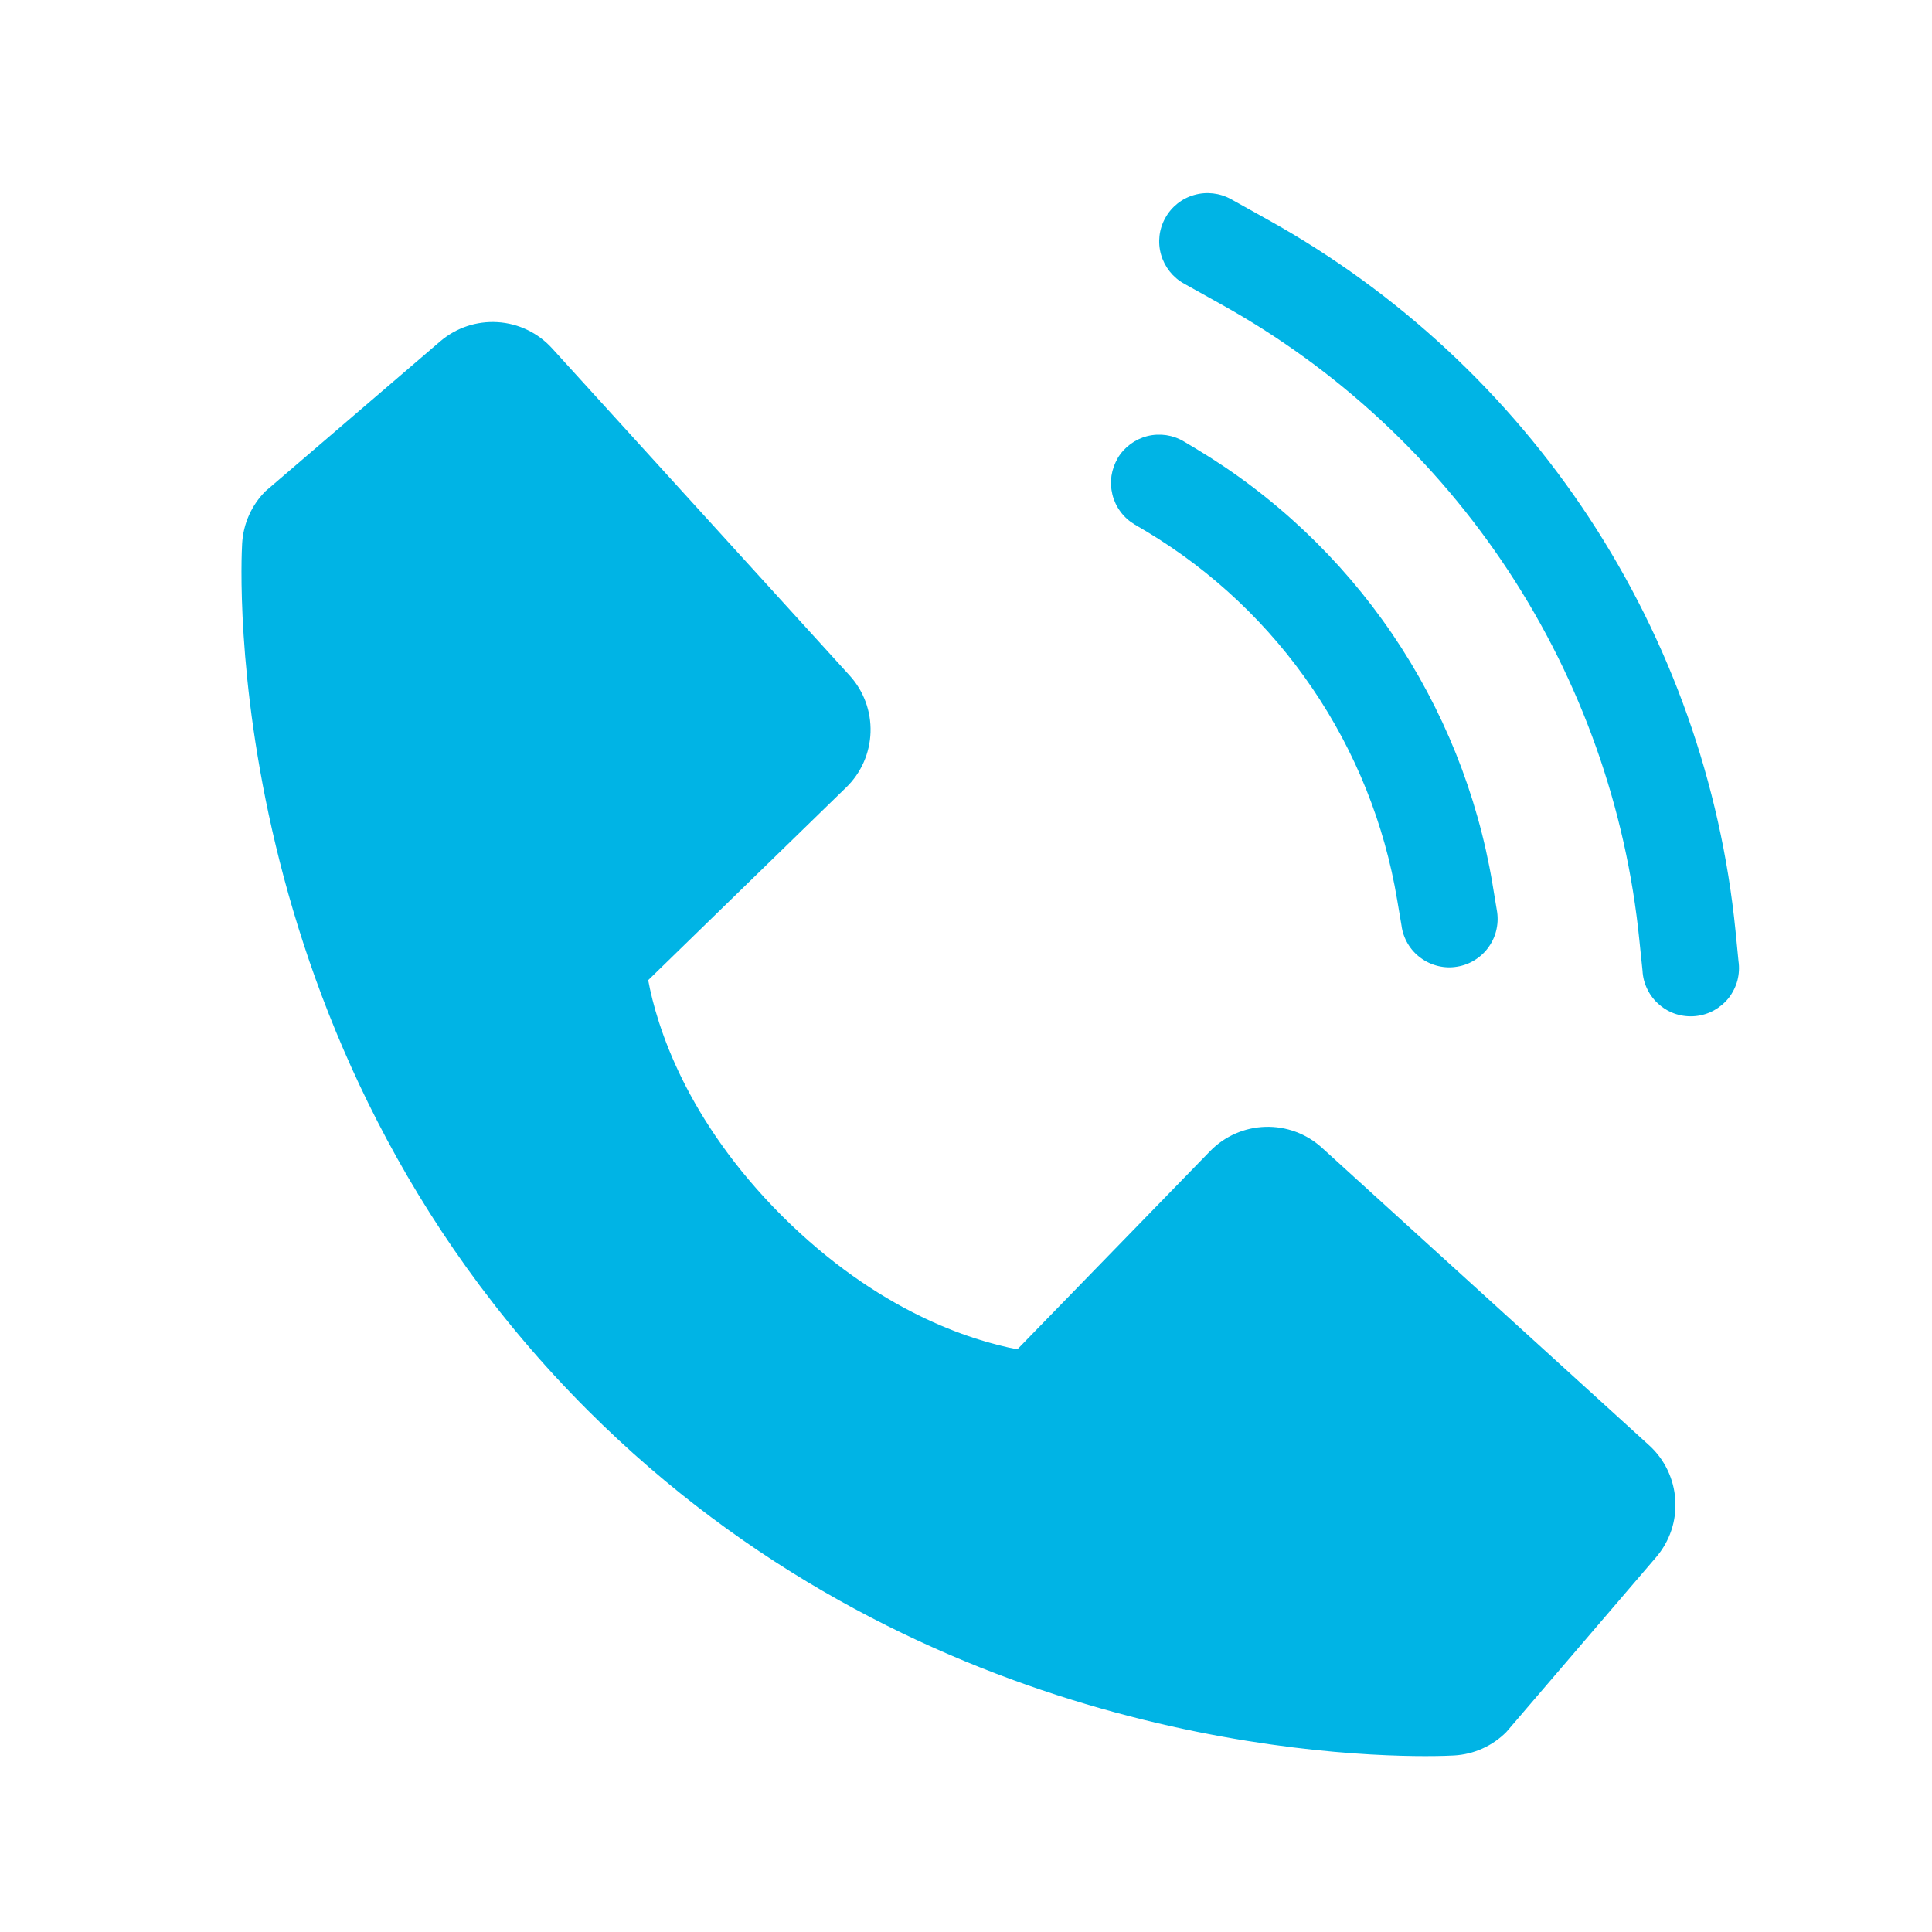 <svg width="24" height="24" viewBox="0 0 24 24" fill="none" xmlns="http://www.w3.org/2000/svg">
<path d="M15.292 2.474C15.152 2.397 14.988 2.378 14.835 2.422C14.682 2.465 14.553 2.568 14.476 2.707C14.398 2.846 14.379 3.01 14.423 3.163C14.467 3.316 14.569 3.446 14.708 3.523L15.169 3.78C16.609 4.58 17.833 5.716 18.738 7.092C19.643 8.468 20.201 10.042 20.365 11.681L20.404 12.059C20.408 12.14 20.429 12.219 20.465 12.291C20.501 12.364 20.551 12.429 20.613 12.481C20.674 12.534 20.746 12.574 20.823 12.598C20.901 12.622 20.982 12.63 21.063 12.622C21.143 12.614 21.221 12.59 21.292 12.551C21.363 12.511 21.426 12.458 21.476 12.395C21.525 12.331 21.562 12.257 21.583 12.179C21.603 12.101 21.608 12.019 21.596 11.939L21.559 11.562C21.376 9.73 20.752 7.97 19.741 6.432C18.729 4.894 17.36 3.624 15.751 2.73L15.292 2.474ZM13.885 5.69C13.967 5.554 14.1 5.456 14.254 5.417C14.409 5.379 14.572 5.403 14.708 5.485L14.857 5.574C15.826 6.155 16.657 6.939 17.293 7.872C17.928 8.806 18.354 9.866 18.54 10.98L18.593 11.3C18.608 11.379 18.608 11.46 18.591 11.539C18.575 11.618 18.543 11.692 18.497 11.758C18.452 11.824 18.393 11.88 18.325 11.923C18.258 11.966 18.182 11.995 18.103 12.008C18.023 12.022 17.942 12.019 17.864 12C17.786 11.981 17.712 11.947 17.648 11.899C17.583 11.852 17.529 11.792 17.488 11.723C17.447 11.653 17.42 11.577 17.41 11.497L17.356 11.178C17.199 10.235 16.839 9.338 16.301 8.548C15.764 7.758 15.061 7.094 14.242 6.602L14.093 6.514C14.025 6.473 13.966 6.42 13.919 6.356C13.872 6.293 13.838 6.221 13.819 6.145C13.8 6.068 13.796 5.989 13.807 5.911C13.819 5.833 13.846 5.758 13.886 5.69H13.885Z" fill="#00B4E5"/>
<path d="M16.422 14.258C16.23 14.083 15.978 13.99 15.718 13.998C15.459 14.006 15.212 14.114 15.031 14.301L12.638 16.762C12.062 16.652 10.904 16.291 9.712 15.102C8.52 13.909 8.159 12.748 8.052 12.176L10.511 9.782C10.698 9.601 10.806 9.355 10.814 9.095C10.822 8.835 10.729 8.583 10.554 8.391L6.859 4.328C6.684 4.135 6.441 4.018 6.181 4.002C5.922 3.986 5.666 4.071 5.468 4.241L3.298 6.102C3.125 6.275 3.022 6.506 3.008 6.751C2.993 7.001 2.707 12.923 7.299 17.517C11.305 21.522 16.323 21.815 17.705 21.815C17.907 21.815 18.031 21.809 18.064 21.807C18.309 21.793 18.54 21.689 18.712 21.516L20.572 19.345C20.742 19.147 20.828 18.892 20.811 18.632C20.795 18.372 20.679 18.129 20.486 17.954L16.422 14.258Z" fill="#00B4E5"/>
</svg>

